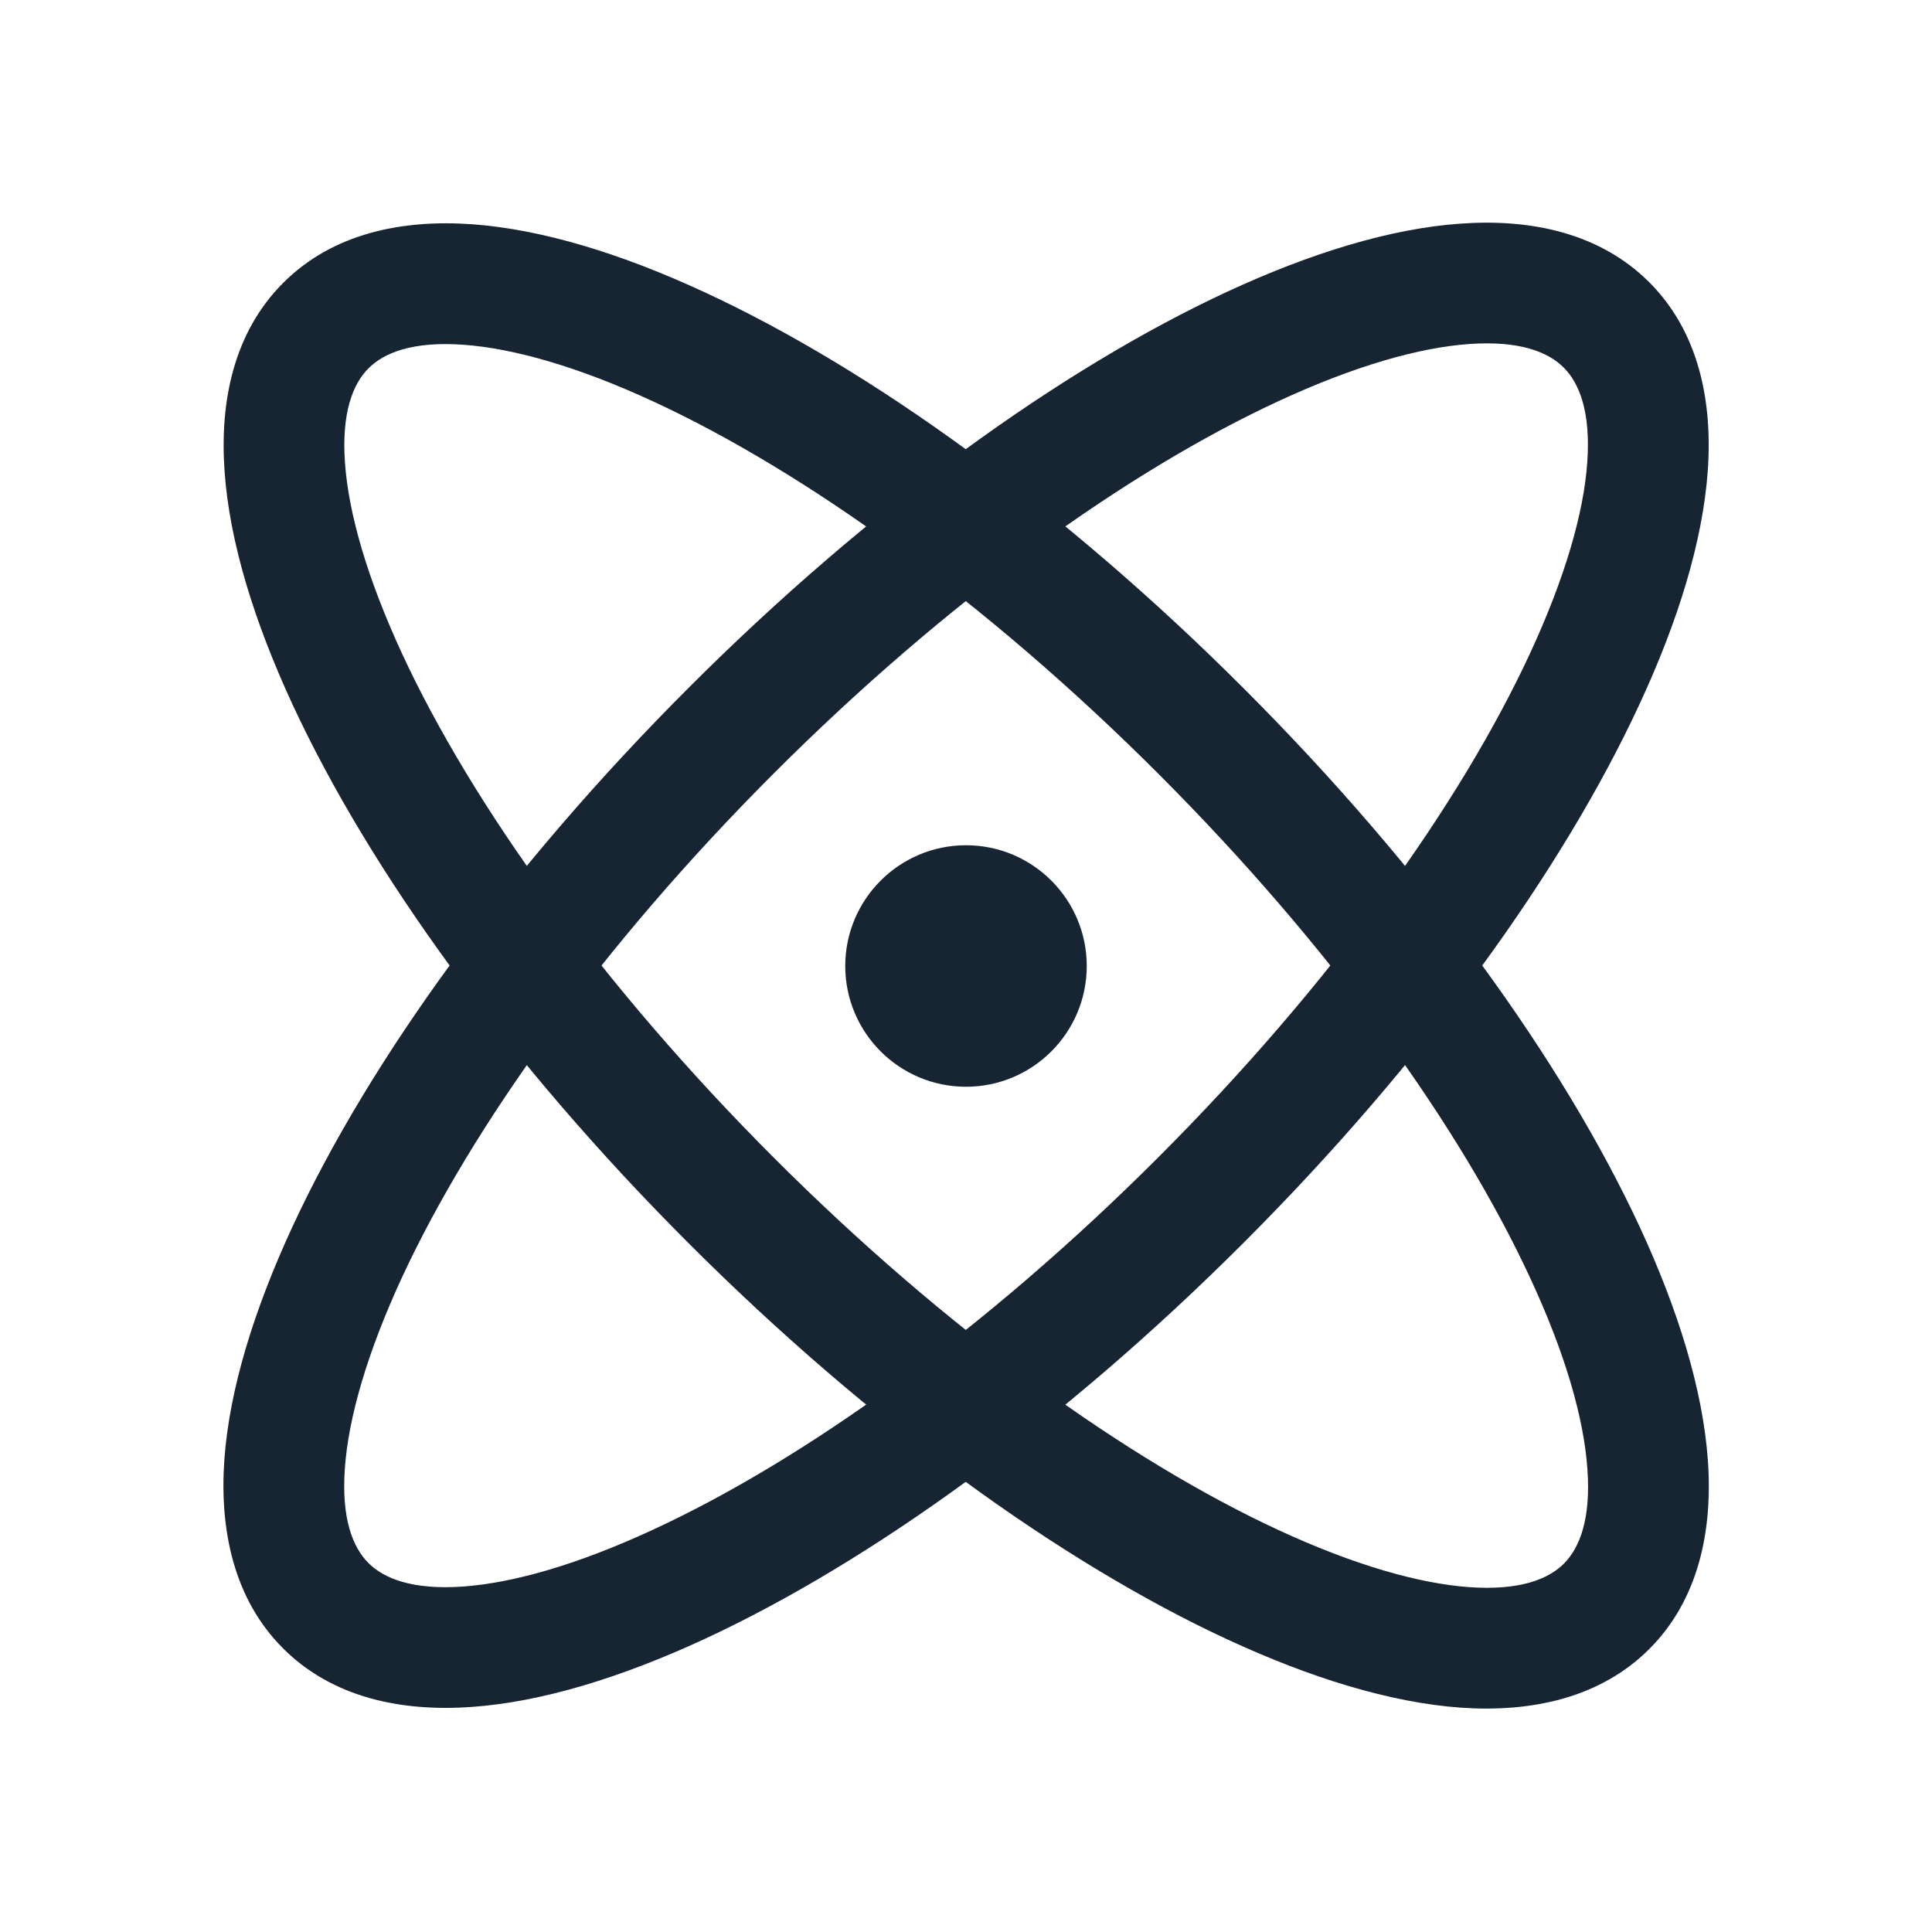 <svg width="16" height="16" viewBox="0 0 16 16" fill="none" xmlns="http://www.w3.org/2000/svg">
<path fill-rule="evenodd" clip-rule="evenodd" d="M10.586 3.323C9.34 3.9 7.844 4.969 6.41 6.403C4.976 7.837 3.907 9.334 3.329 10.579C3.04 11.204 2.886 11.74 2.856 12.159C2.826 12.58 2.923 12.816 3.051 12.944C3.179 13.072 3.415 13.169 3.835 13.139C4.254 13.109 4.791 12.955 5.415 12.665C6.661 12.088 8.158 11.019 9.592 9.585C11.026 8.151 12.095 6.654 12.672 5.409C12.961 4.784 13.116 4.248 13.145 3.829C13.175 3.408 13.078 3.172 12.95 3.044C12.822 2.916 12.586 2.819 12.166 2.849C11.747 2.879 11.211 3.033 10.586 3.323ZM12.095 1.852C12.676 1.81 13.248 1.928 13.658 2.337C14.067 2.746 14.184 3.318 14.143 3.9C14.101 4.483 13.898 5.142 13.579 5.829C12.941 7.207 11.794 8.797 10.299 10.292C8.804 11.787 7.213 12.934 5.836 13.573C5.149 13.891 4.49 14.095 3.907 14.136C3.325 14.178 2.753 14.06 2.344 13.651C1.935 13.242 1.817 12.669 1.858 12.088C1.9 11.505 2.104 10.846 2.422 10.159C3.06 8.781 4.208 7.191 5.703 5.696C7.197 4.201 8.788 3.054 10.165 2.415C10.852 2.097 11.511 1.893 12.095 1.852Z" fill="#172533"/>
<path fill-rule="evenodd" clip-rule="evenodd" d="M3.33 5.414C3.908 6.66 4.977 8.156 6.411 9.59C7.845 11.024 9.341 12.093 10.587 12.671C11.212 12.96 11.748 13.114 12.167 13.144C12.588 13.174 12.824 13.077 12.952 12.949C13.079 12.821 13.177 12.585 13.146 12.165C13.117 11.746 12.963 11.209 12.673 10.585C12.096 9.339 11.027 7.842 9.593 6.408C8.159 4.974 6.662 3.905 5.417 3.328C4.792 3.038 4.255 2.885 3.837 2.855C3.416 2.825 3.18 2.922 3.052 3.05C2.924 3.178 2.827 3.414 2.857 3.834C2.887 4.253 3.041 4.789 3.33 5.414ZM1.86 3.905C1.818 3.324 1.936 2.752 2.345 2.343C2.754 1.933 3.326 1.816 3.908 1.857C4.491 1.899 5.15 2.102 5.837 2.421C7.215 3.059 8.805 4.206 10.3 5.701C11.795 7.196 12.942 8.787 13.581 10.164C13.899 10.851 14.102 11.51 14.144 12.094C14.185 12.675 14.068 13.247 13.659 13.656C13.25 14.065 12.677 14.183 12.096 14.142C11.513 14.1 10.853 13.896 10.167 13.578C8.789 12.94 7.199 11.792 5.704 10.297C4.209 8.803 3.062 7.212 2.423 5.835C2.105 5.148 1.901 4.489 1.86 3.905Z" fill="#172533"/>
<path d="M9 8C9 8.552 8.552 9 8 9C7.448 9 7 8.552 7 8C7 7.448 7.448 7 8 7C8.552 7 9 7.448 9 8Z" fill="#172533"/>
</svg>

